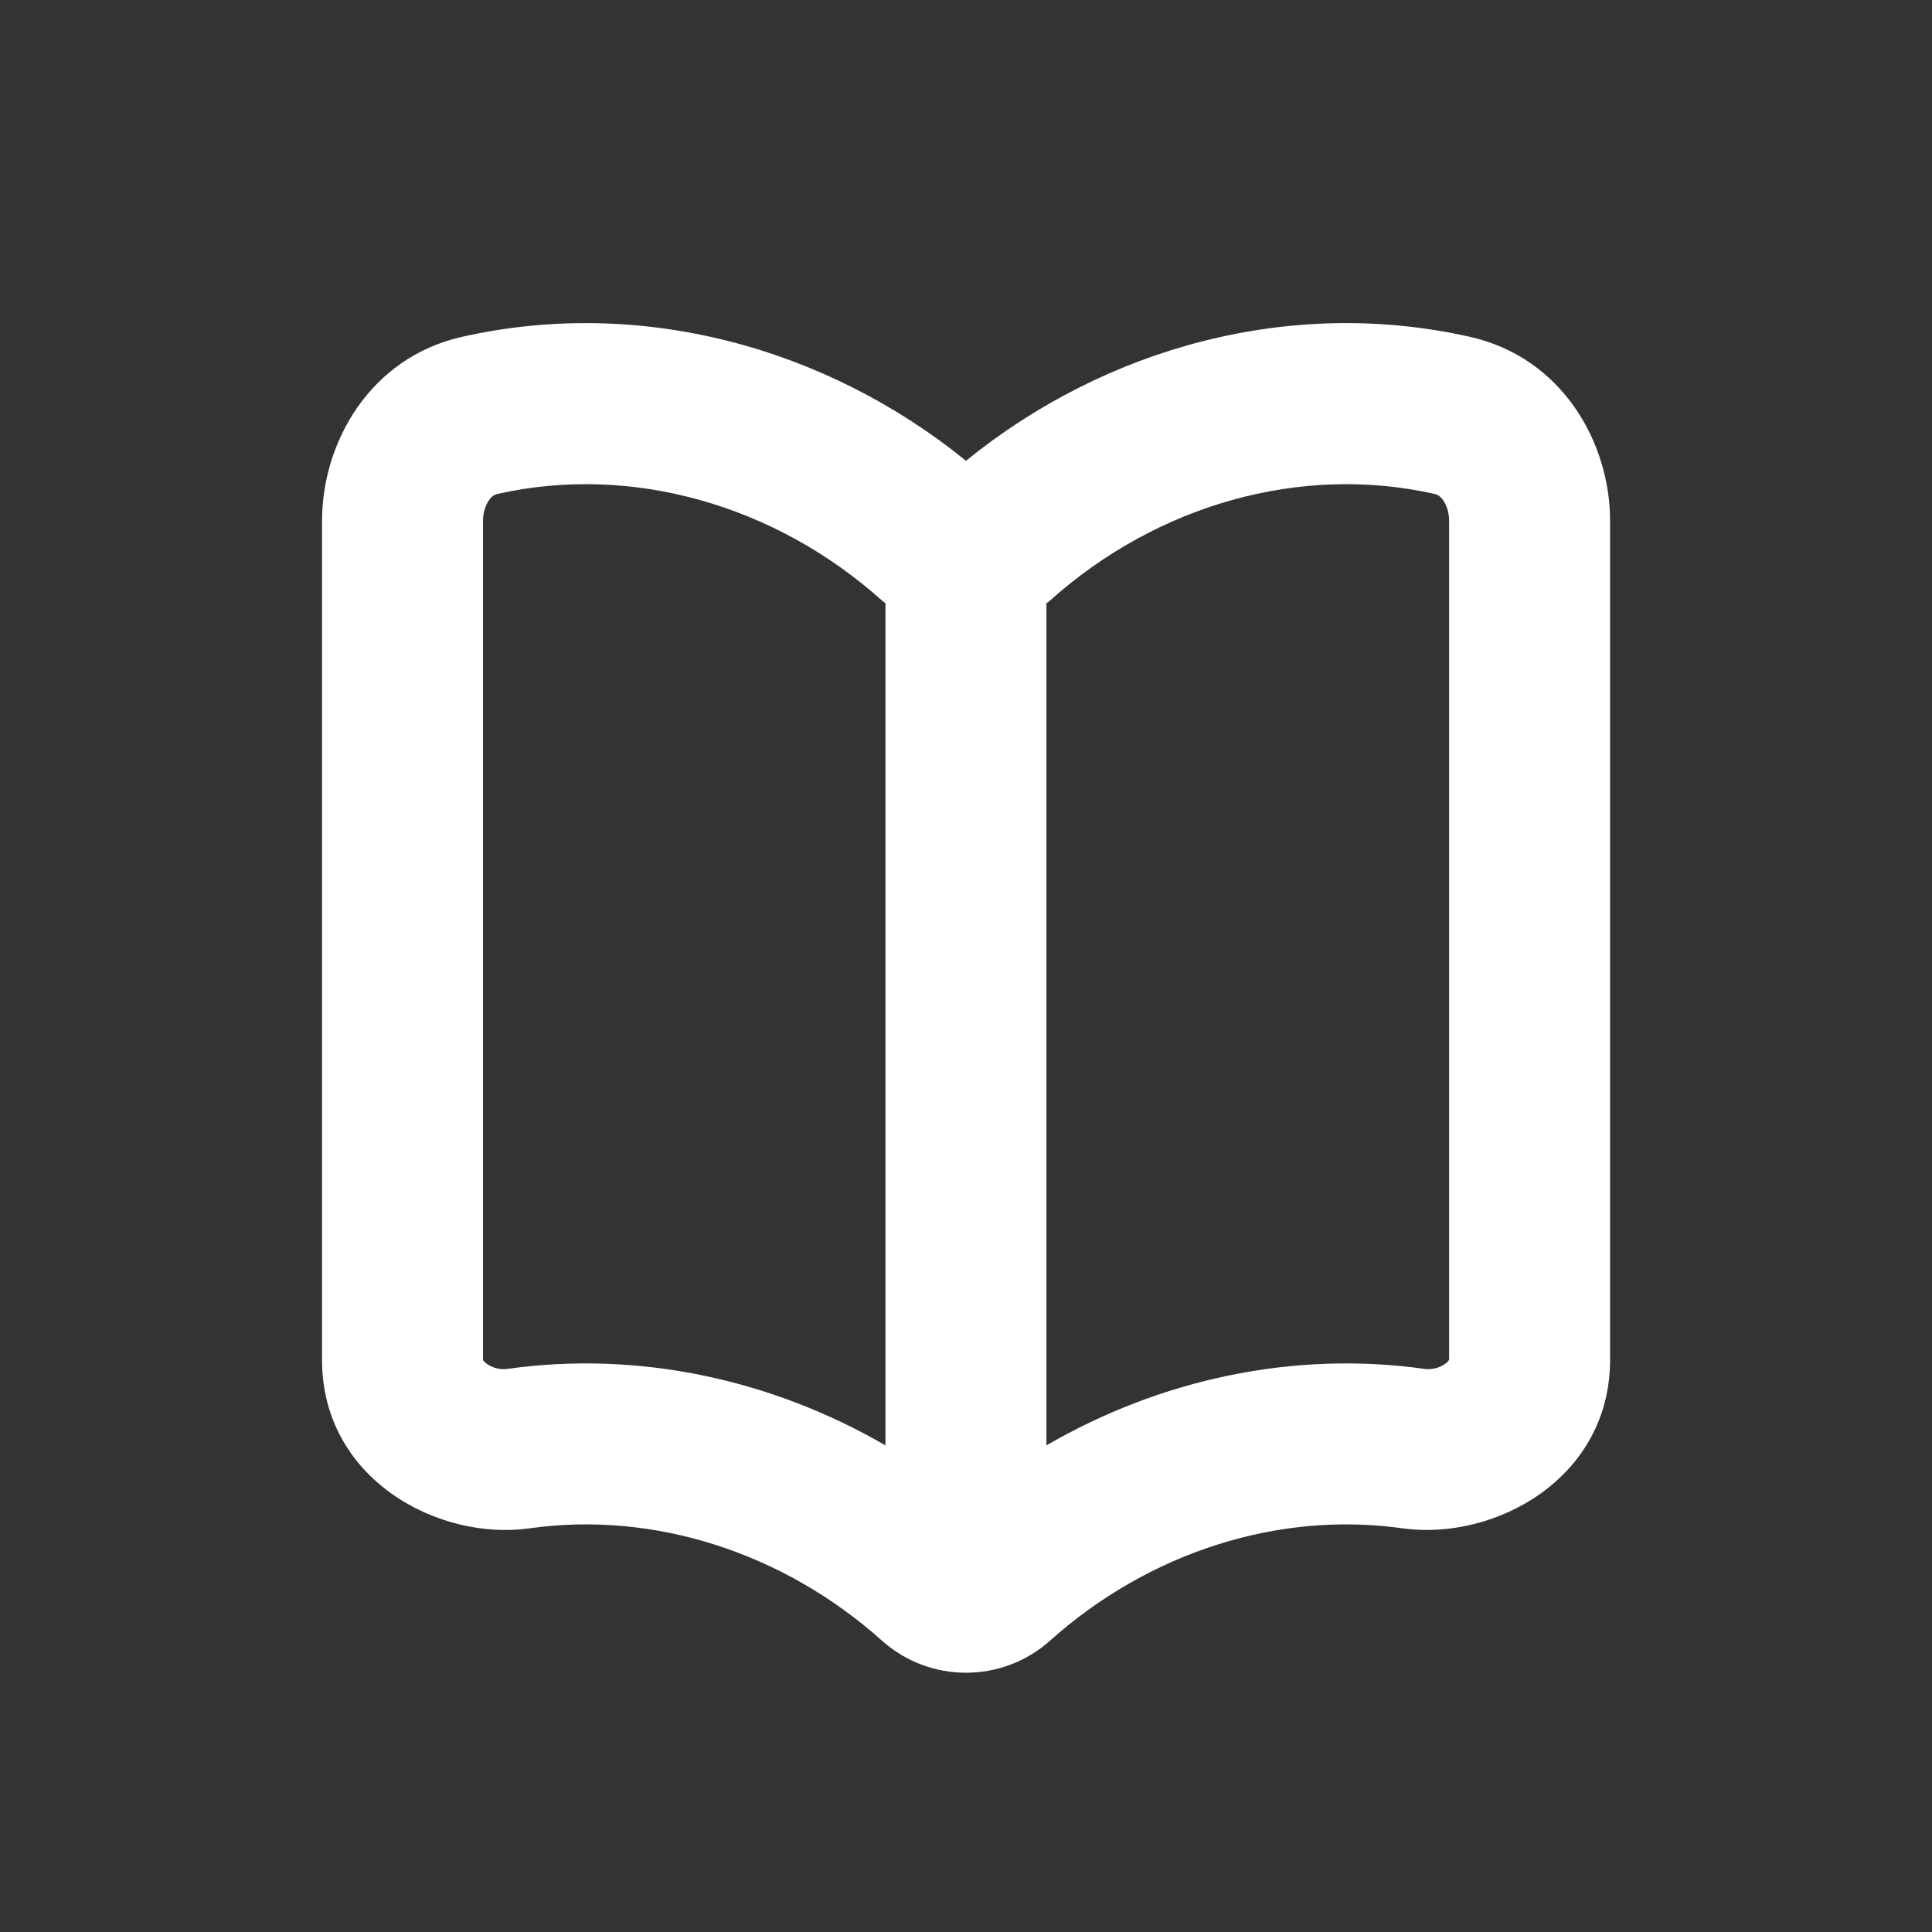 <svg width="16" height="16" viewBox="0 0 16 16" fill="none" xmlns="http://www.w3.org/2000/svg">
<rect x="0" y="0" width="16" height="16" fill="#333333" stroke="none"/>
<path d="M8 3.816C9.16 2.874 10.694 2.455 12.176 2.79C12.939 2.963 13.334 3.667 13.334 4.313V11.262C13.333 12.249 12.372 12.763 11.616 12.657C10.585 12.511 9.51 12.858 8.695 13.588C8.3 13.941 7.7 13.941 7.305 13.588C6.49 12.858 5.416 12.511 4.385 12.657C3.628 12.763 2.667 12.249 2.667 11.262V4.313C2.667 3.667 3.061 2.963 3.824 2.79C5.306 2.455 6.839 2.875 8 3.816ZM7.305 4.974C6.419 4.18 5.228 3.84 4.118 4.091C4.096 4.096 4.073 4.109 4.049 4.143C4.023 4.181 4 4.241 4 4.313V11.264C4.003 11.268 4.012 11.28 4.031 11.294C4.075 11.327 4.141 11.345 4.199 11.337C5.291 11.183 6.391 11.424 7.333 11.97V4.995C7.324 4.988 7.314 4.982 7.305 4.974ZM11.882 4.091C10.772 3.84 9.581 4.18 8.695 4.974C8.686 4.982 8.676 4.989 8.666 4.996V11.97C9.608 11.424 10.709 11.183 11.801 11.337C11.859 11.345 11.925 11.327 11.969 11.294C11.989 11.28 11.997 11.268 11.999 11.264C12 11.262 12.001 11.263 12.001 11.262V4.313C12.001 4.241 11.978 4.181 11.952 4.143C11.928 4.109 11.904 4.096 11.882 4.091Z" fill="white"/>
</svg>
